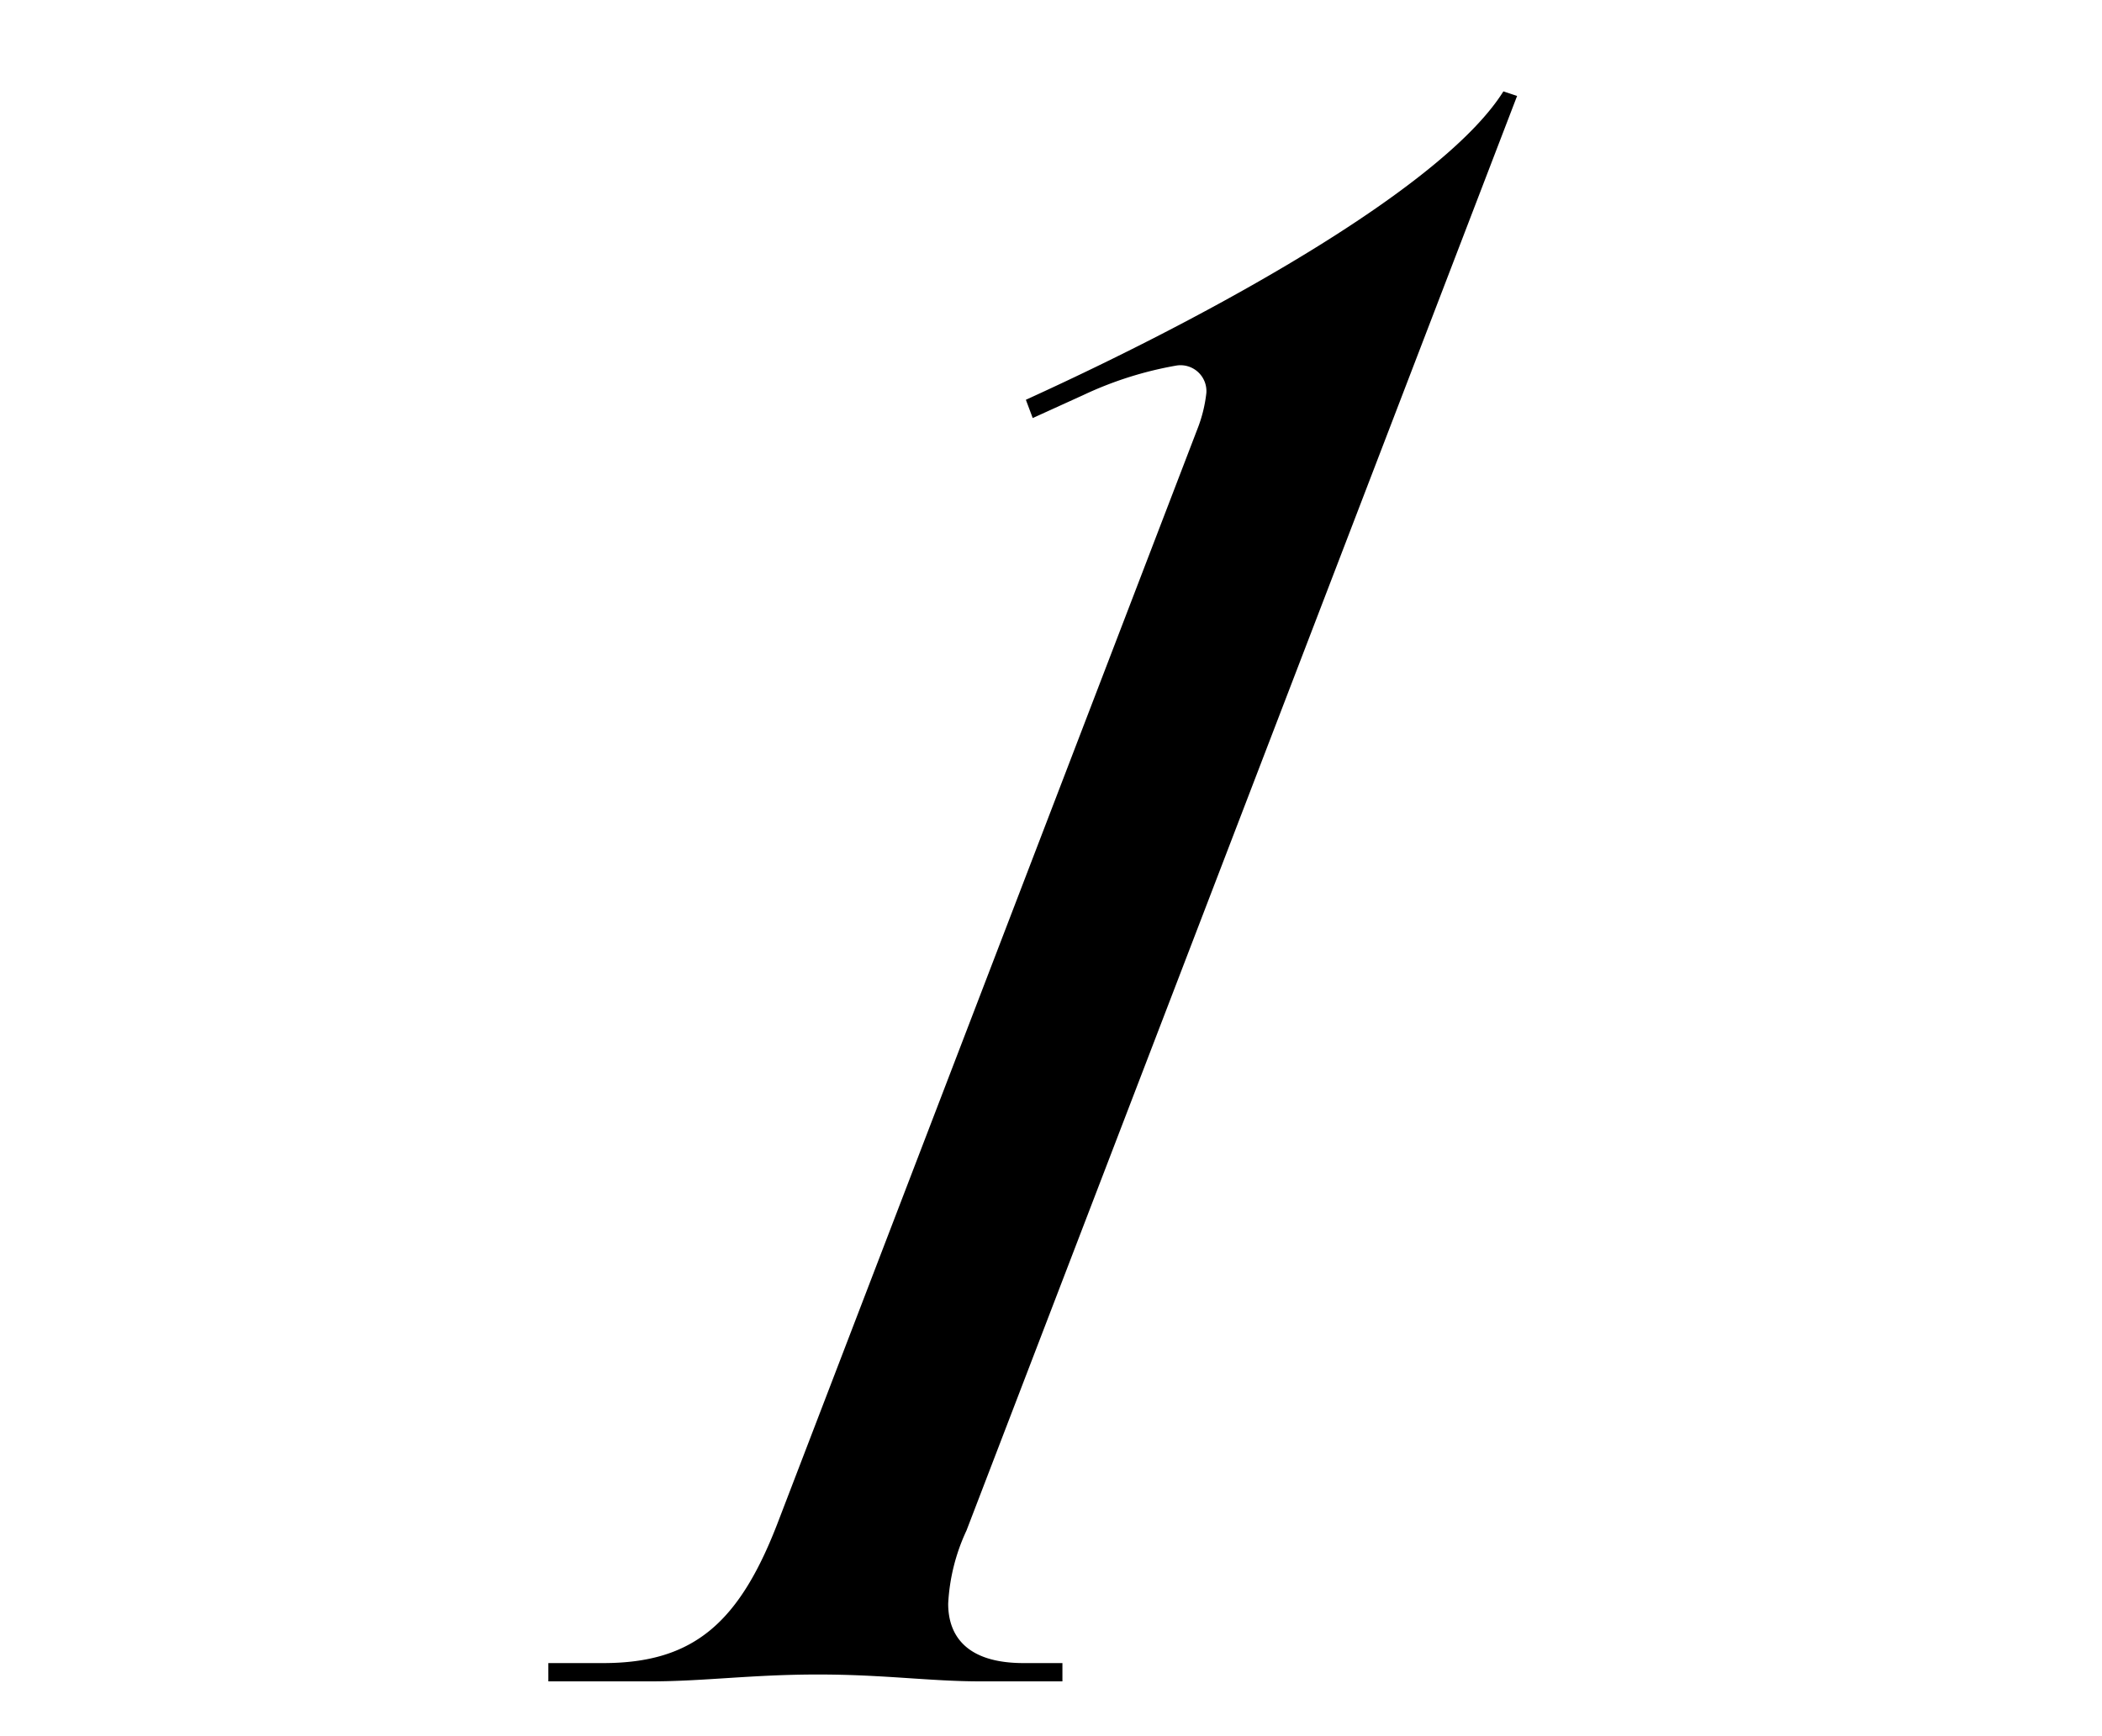 <svg xmlns="http://www.w3.org/2000/svg" xmlns:xlink="http://www.w3.org/1999/xlink" width="46" height="38" viewBox="0 0 46 38">
  <defs>
    <clipPath id="clip-moc-caption-num-1">
      <rect width="46" height="38"/>
    </clipPath>
  </defs>
  <g id="moc-caption-num-1" clip-path="url(#clip-moc-caption-num-1)">
    <path id="パス_3154" data-name="パス 3154" d="M-5.2-3.55C-6.05-1.3-7.05-.4-9.05-.4h-1.2V0H-8c1.15,0,2.2-.15,3.65-.15S-1.9,0-.8,0H1V-.4H.15C-1.1-.4-1.5-1-1.5-1.7a4.285,4.285,0,0,1,.4-1.6L10.95-34.7l-.3-.1C9.4-32.8,4.7-30.1.2-28.05l.15.4,1.1-.5A7.979,7.979,0,0,1,3.5-28.8a.567.567,0,0,1,.65.6,3.091,3.091,0,0,1-.2.8Z" transform="translate(22.25 36.8)"/>
  </g>
</svg>
